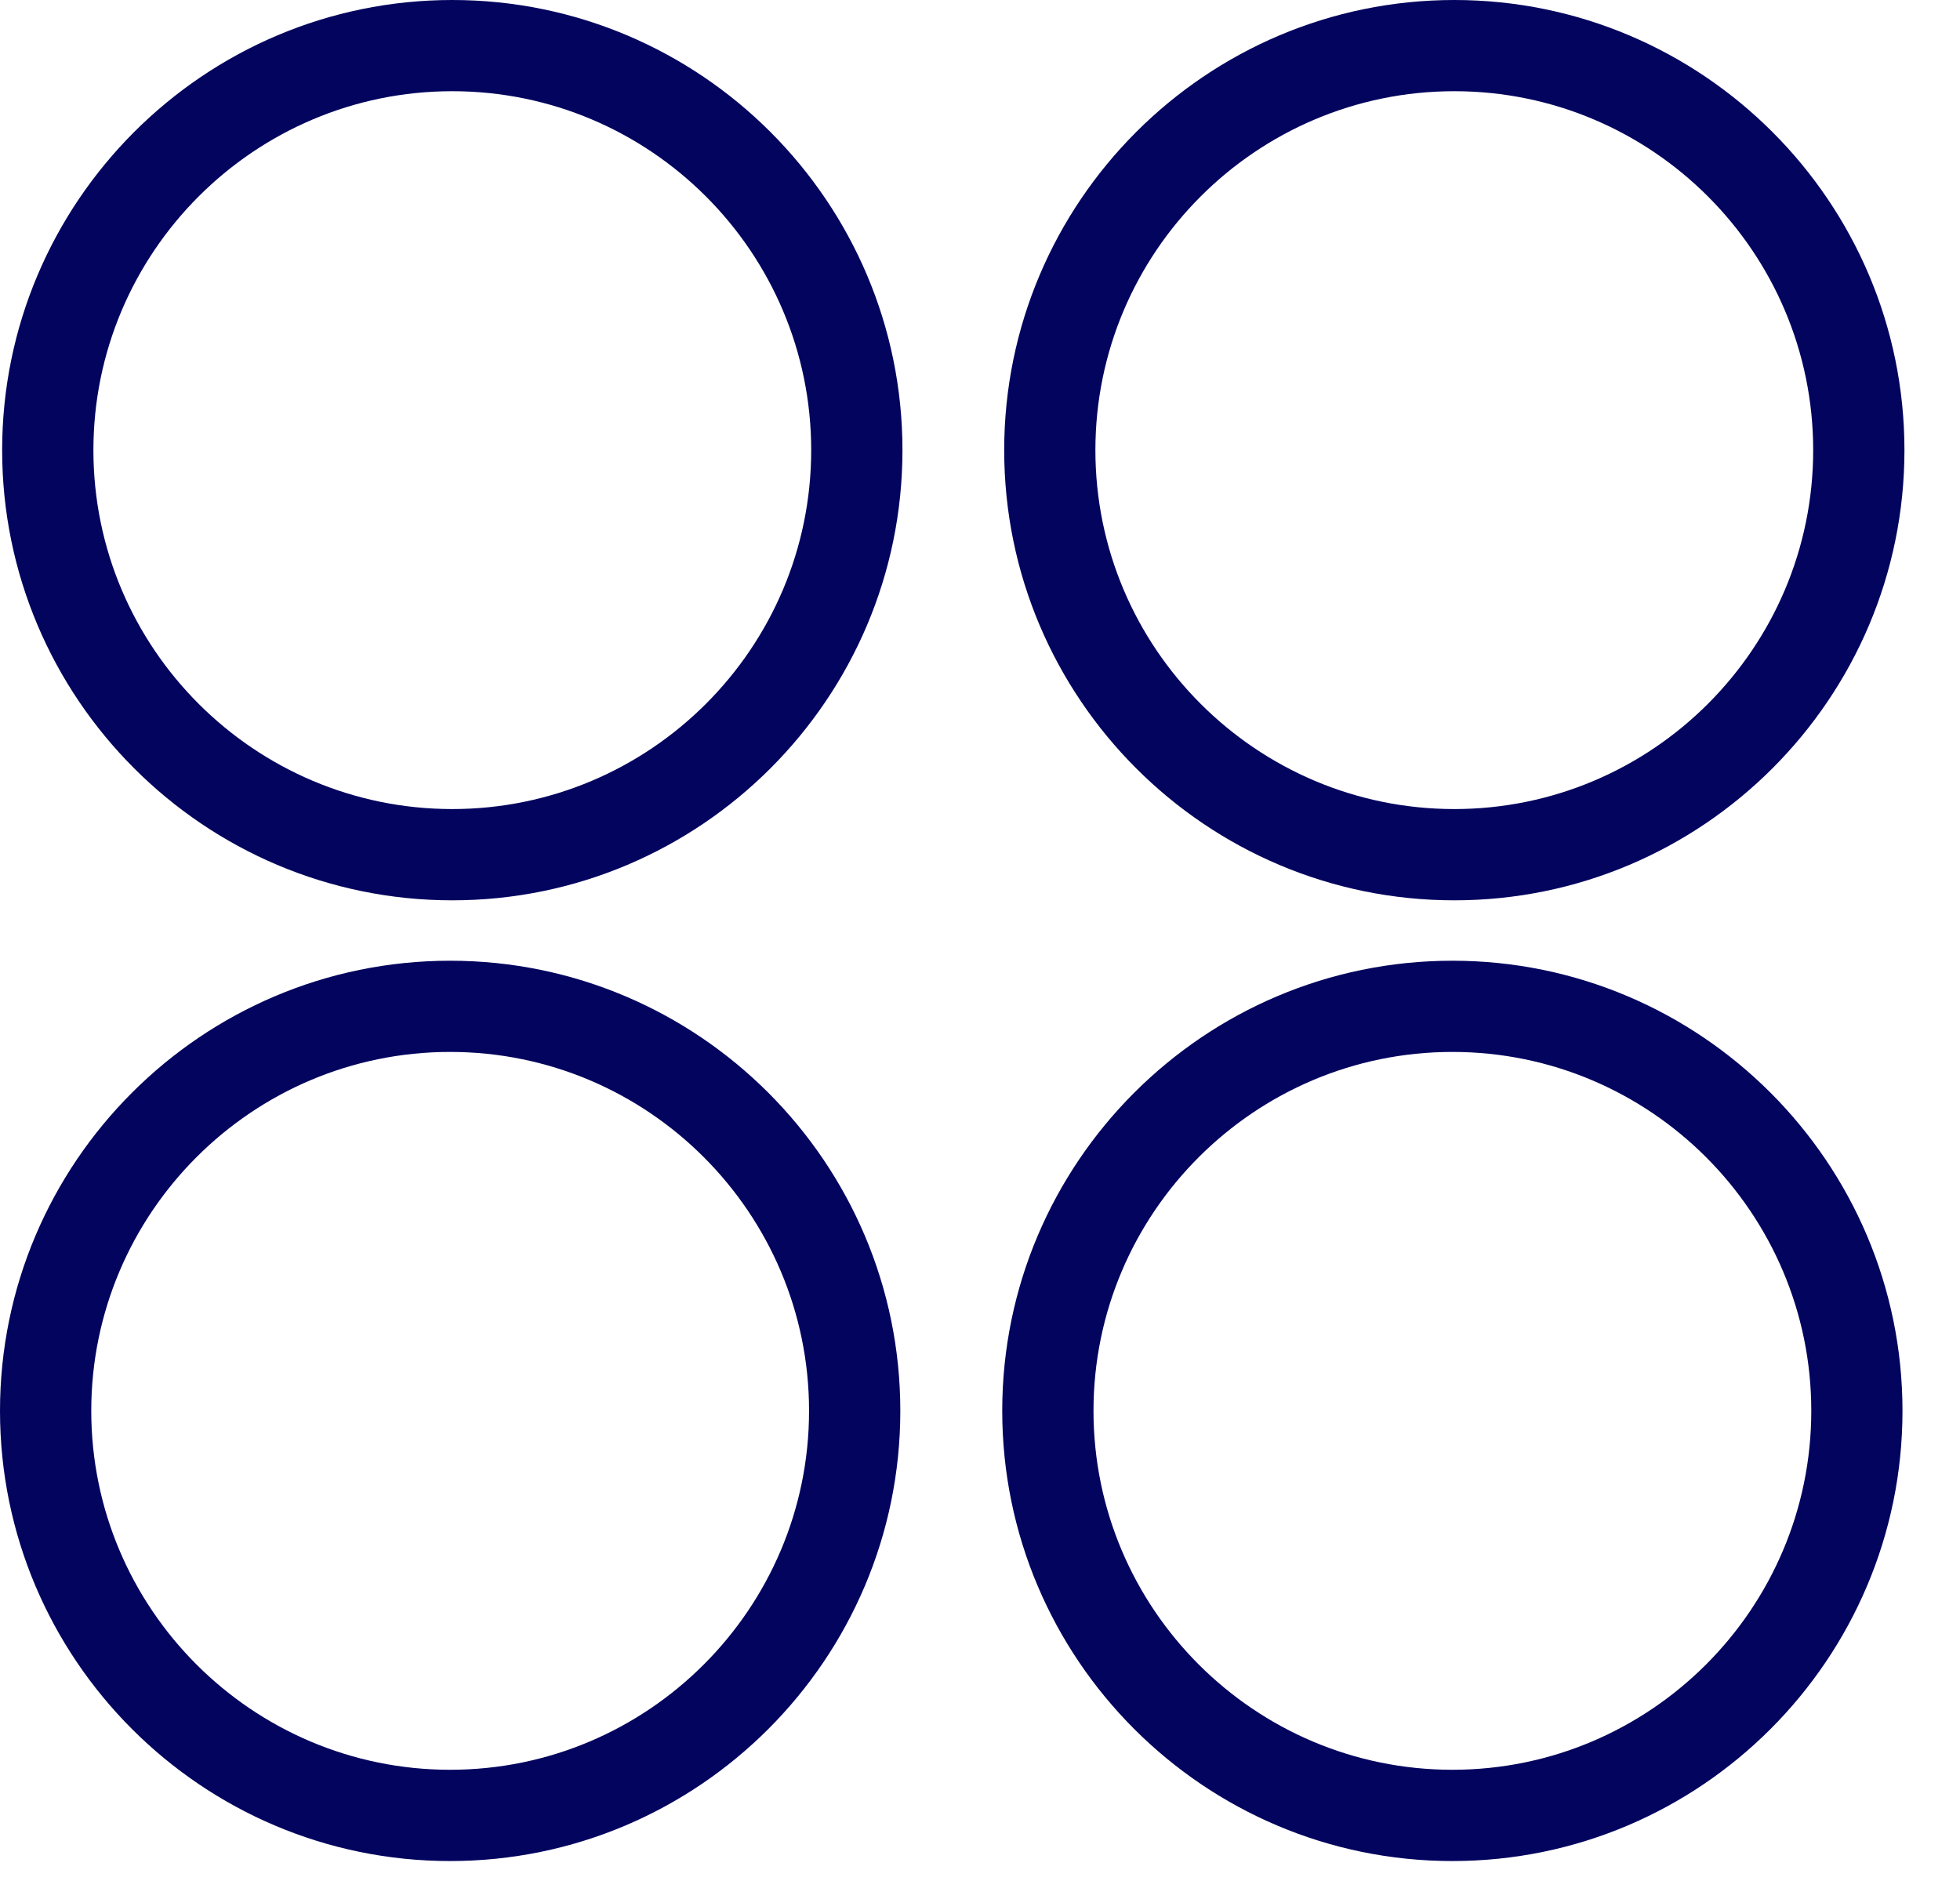 <svg width="32" height="31" viewBox="0 0 32 31" fill="none" xmlns="http://www.w3.org/2000/svg" class="res-practice-svg"><path d="M7.384 14.698C3.332 14.698 0.035 11.401 0.035 7.349C0.035 3.297 3.332 0 7.384 0C11.437 0 14.734 3.297 14.734 7.349C14.734 11.402 11.437 14.698 7.384 14.698ZM7.384 1.489C4.153 1.489 1.525 4.118 1.525 7.349C1.525 10.58 4.154 13.208 7.384 13.208C10.615 13.208 13.244 10.58 13.244 7.349C13.244 4.118 10.616 1.489 7.384 1.489Z" fill="#03045E"></path><path d="M23.744 14.698C19.691 14.698 16.395 11.401 16.395 7.349C16.395 3.297 19.692 0 23.744 0C27.796 0 31.093 3.297 31.093 7.349C31.093 11.402 27.796 14.698 23.744 14.698ZM23.744 1.489C20.513 1.489 17.884 4.118 17.884 7.349C17.884 10.58 20.513 13.208 23.744 13.208C26.974 13.208 29.603 10.58 29.603 7.349C29.603 4.118 26.975 1.489 23.744 1.489Z" fill="#03045E"></path><path d="M7.349 30.382C3.297 30.382 0 27.085 0 23.032C0 18.98 3.297 15.684 7.349 15.684C11.402 15.684 14.699 18.981 14.699 23.032C14.699 27.085 11.402 30.382 7.349 30.382ZM7.349 17.173C4.118 17.173 1.49 19.802 1.49 23.032C1.49 26.263 4.119 28.892 7.349 28.892C10.58 28.892 13.209 26.263 13.209 23.032C13.209 19.802 10.58 17.173 7.349 17.173Z" fill="#03045E"></path><path d="M23.713 30.382C19.66 30.382 16.363 27.085 16.363 23.032C16.363 18.98 19.66 15.684 23.713 15.684C27.765 15.684 31.061 18.981 31.061 23.032C31.061 27.085 27.765 30.382 23.713 30.382ZM23.713 17.173C20.482 17.173 17.853 19.802 17.853 23.032C17.853 26.263 20.482 28.892 23.713 28.892C26.943 28.892 29.572 26.263 29.572 23.032C29.572 19.801 26.943 17.173 23.713 17.173Z" fill="#03045E"></path></svg>